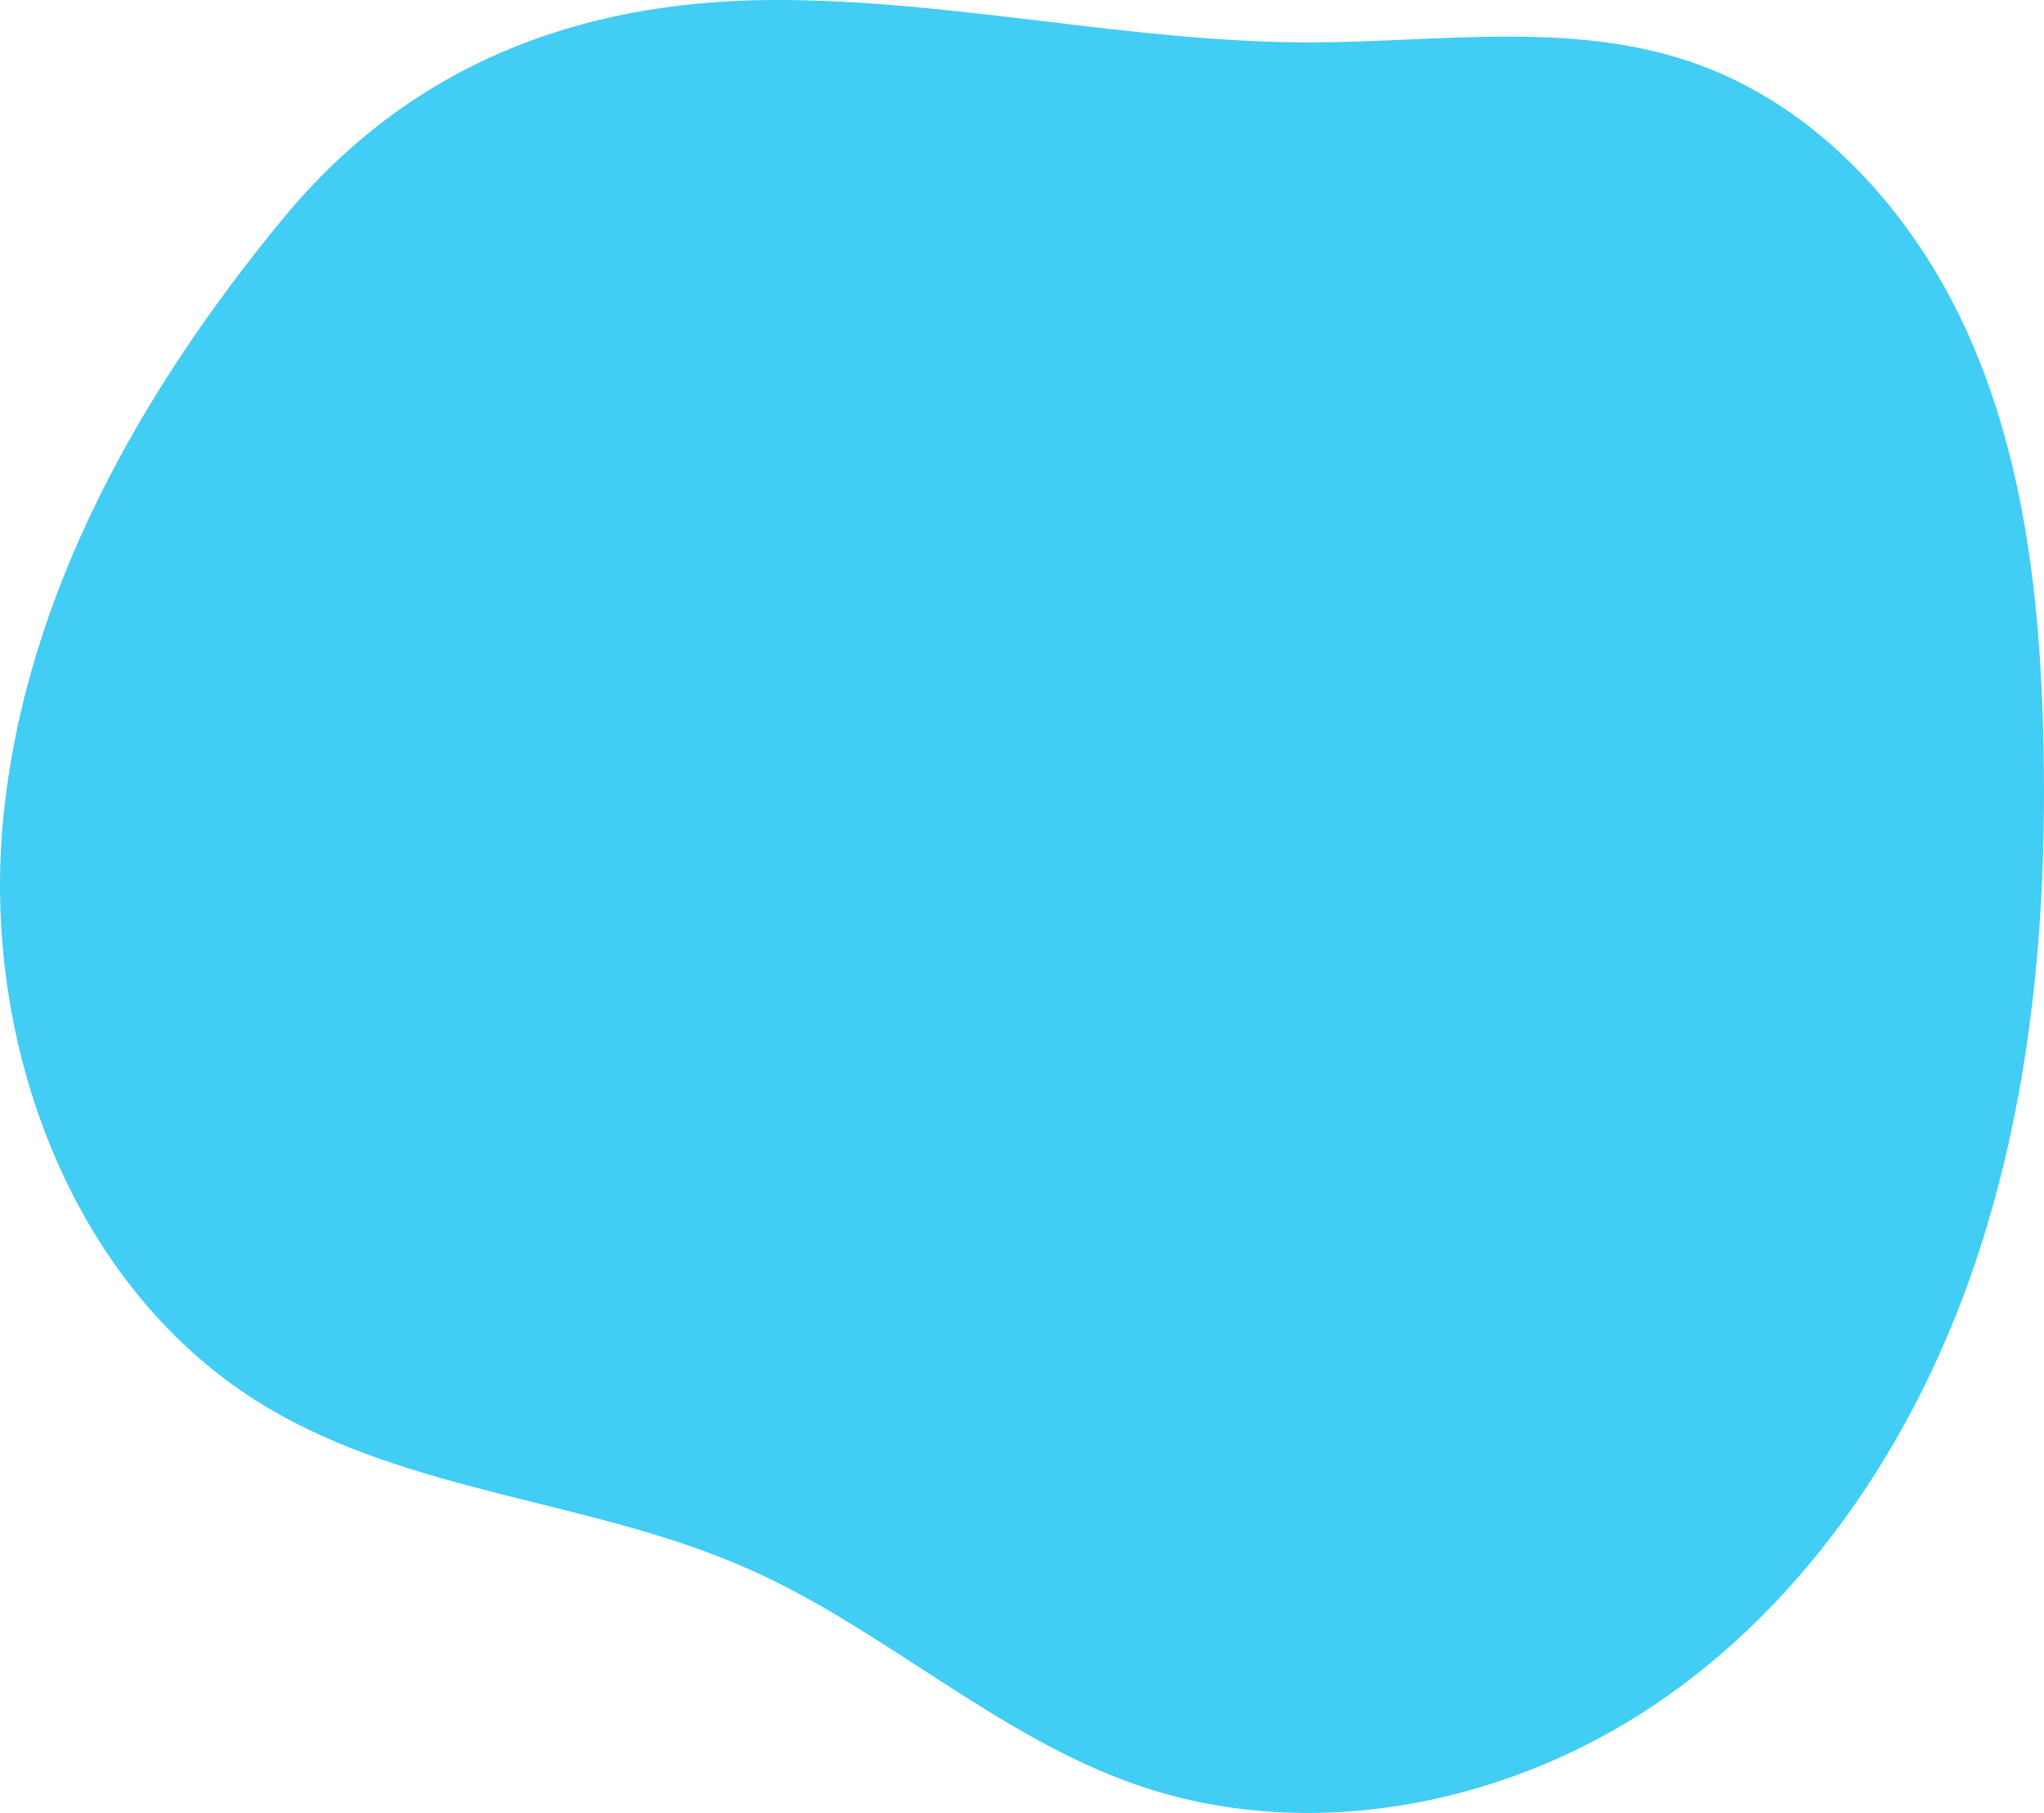 <svg xmlns="http://www.w3.org/2000/svg" viewBox="0 0 1060 940" preserveAspectRatio="none"><defs><style>.cls-1{fill:#41cdf4;}</style></defs><g id="OBJECTS"><path class="cls-1" d="M1.79,423.24c-11.8,117.12,35,245,135.44,305.7,76,45.89,170.33,48.63,251.37,84.74,70,31.17,128.13,86.41,200.46,111.6,88.62,30.86,190.4,11.3,268.43-41S990.88,750,1022.13,661.13s39.78-184.32,37.53-278.49c-1.68-70.48-9.59-142.11-37.8-206.66S942.71,54.26,876.16,31.85c-62.4-21-130.28-10-196.1-9.86C586.61,22.13,494.2-.35,400.76,0,298.93.39,212,34.23,146.7,113.4,73.81,201.83,13.48,307.13,1.79,423.24Z"/></g></svg>